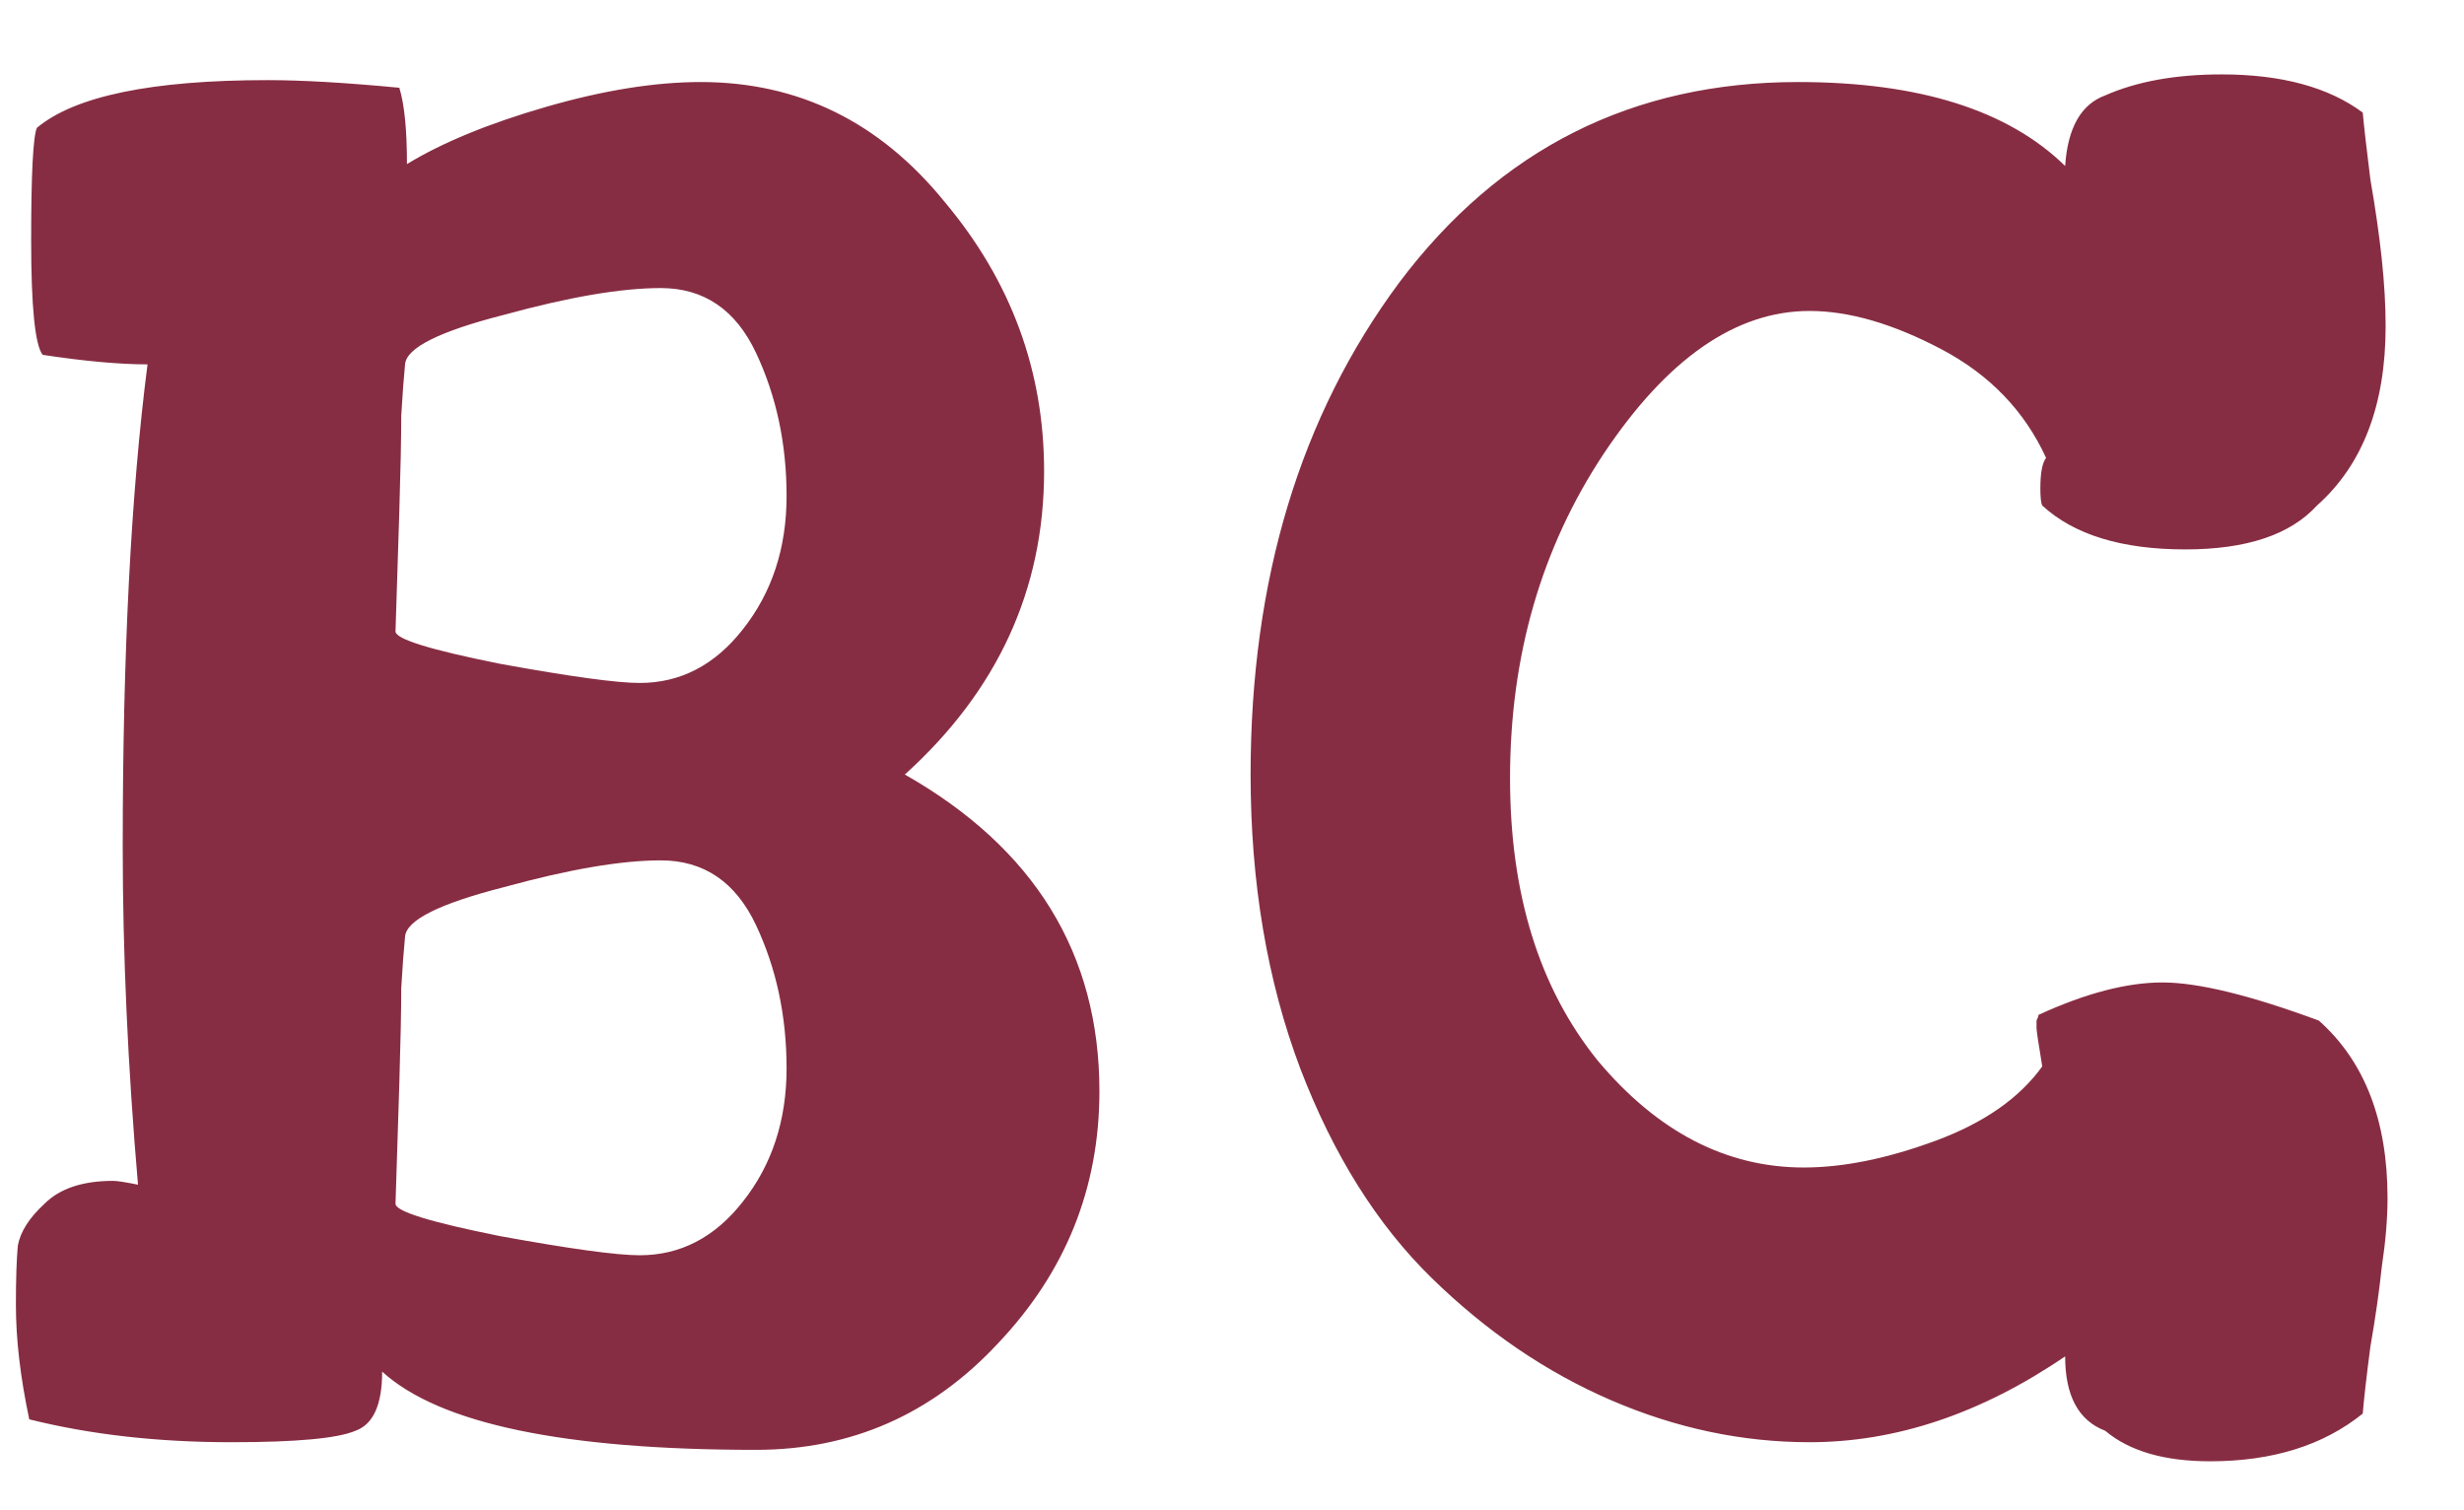 <svg width="31" height="19" viewBox="0 0 31 19" fill="none" xmlns="http://www.w3.org/2000/svg">
<path d="M0.2 16.416C0.2 16.096 0.208 15.848 0.224 15.672C0.256 15.496 0.368 15.32 0.56 15.144C0.752 14.952 1.04 14.856 1.424 14.856C1.472 14.856 1.576 14.872 1.736 14.904C1.608 13.416 1.544 12 1.544 10.656C1.544 8.224 1.648 6.2 1.856 4.584C1.504 4.584 1.064 4.544 0.536 4.464C0.44 4.336 0.392 3.856 0.392 3.024C0.392 2.192 0.416 1.72 0.464 1.608C0.944 1.208 1.912 1.008 3.368 1.008C3.8 1.008 4.352 1.04 5.024 1.104C5.088 1.312 5.12 1.632 5.12 2.064C5.568 1.792 6.152 1.552 6.872 1.344C7.592 1.136 8.24 1.032 8.816 1.032C10.048 1.032 11.072 1.536 11.888 2.544C12.72 3.536 13.136 4.664 13.136 5.928C13.136 7.416 12.552 8.688 11.384 9.744C13.016 10.672 13.832 12 13.832 13.728C13.832 14.944 13.408 16 12.56 16.896C11.728 17.792 10.712 18.24 9.512 18.24C7.096 18.24 5.528 17.912 4.808 17.256C4.808 17.672 4.696 17.92 4.472 18C4.248 18.096 3.728 18.144 2.912 18.144C1.984 18.144 1.136 18.048 0.368 17.856C0.256 17.328 0.2 16.848 0.2 16.416ZM4.976 15.144C4.976 15.24 5.416 15.376 6.296 15.552C7.176 15.712 7.76 15.792 8.048 15.792C8.56 15.792 8.992 15.568 9.344 15.12C9.712 14.656 9.896 14.096 9.896 13.44C9.896 12.784 9.768 12.184 9.512 11.64C9.256 11.096 8.856 10.824 8.312 10.824C7.816 10.824 7.16 10.936 6.344 11.16C5.528 11.368 5.112 11.576 5.096 11.784C5.08 11.944 5.064 12.16 5.048 12.432C5.048 12.704 5.04 13.104 5.024 13.632C5.008 14.144 4.992 14.648 4.976 15.144ZM4.976 7.944C4.976 8.04 5.416 8.176 6.296 8.352C7.176 8.512 7.76 8.592 8.048 8.592C8.56 8.592 8.992 8.368 9.344 7.92C9.712 7.456 9.896 6.896 9.896 6.24C9.896 5.584 9.768 4.984 9.512 4.44C9.256 3.896 8.856 3.624 8.312 3.624C7.816 3.624 7.16 3.736 6.344 3.96C5.528 4.168 5.112 4.376 5.096 4.584C5.08 4.744 5.064 4.96 5.048 5.232C5.048 5.504 5.04 5.904 5.024 6.432C5.008 6.944 4.992 7.448 4.976 7.944ZM15.734 9.744C15.734 7.296 16.358 5.232 17.606 3.552C18.87 1.872 20.542 1.032 22.622 1.032C24.142 1.032 25.262 1.384 25.982 2.088C26.014 1.608 26.182 1.312 26.486 1.2C26.886 1.024 27.374 0.936 27.95 0.936C28.702 0.936 29.294 1.096 29.726 1.416C29.742 1.592 29.774 1.872 29.822 2.256C29.886 2.624 29.934 2.96 29.966 3.264C29.998 3.568 30.014 3.848 30.014 4.104C30.014 5.096 29.726 5.848 29.15 6.36C28.814 6.728 28.262 6.912 27.494 6.912C26.694 6.912 26.094 6.728 25.694 6.36C25.678 6.328 25.67 6.256 25.67 6.144C25.67 5.952 25.694 5.824 25.742 5.76C25.47 5.168 25.03 4.712 24.422 4.392C23.814 4.072 23.262 3.912 22.766 3.912C21.838 3.912 20.974 4.512 20.174 5.712C19.39 6.896 18.998 8.256 18.998 9.792C18.998 11.248 19.366 12.432 20.102 13.344C20.854 14.24 21.718 14.688 22.694 14.688C23.19 14.688 23.742 14.576 24.35 14.352C24.958 14.128 25.406 13.816 25.694 13.416C25.646 13.128 25.622 12.968 25.622 12.936C25.622 12.904 25.622 12.872 25.622 12.84C25.638 12.808 25.646 12.784 25.646 12.768C26.238 12.496 26.758 12.36 27.206 12.36C27.654 12.36 28.31 12.52 29.174 12.84C29.75 13.352 30.038 14.096 30.038 15.072C30.038 15.328 30.014 15.616 29.966 15.936C29.934 16.24 29.886 16.576 29.822 16.944C29.774 17.312 29.742 17.592 29.726 17.784C29.23 18.184 28.59 18.384 27.806 18.384C27.23 18.384 26.79 18.256 26.486 18C26.15 17.872 25.982 17.56 25.982 17.064C24.926 17.784 23.854 18.144 22.766 18.144C21.918 18.144 21.086 17.968 20.27 17.616C19.454 17.264 18.702 16.752 18.014 16.08C17.326 15.408 16.774 14.528 16.358 13.44C15.942 12.336 15.734 11.104 15.734 9.744Z" fill="#872D43"/>
</svg>
